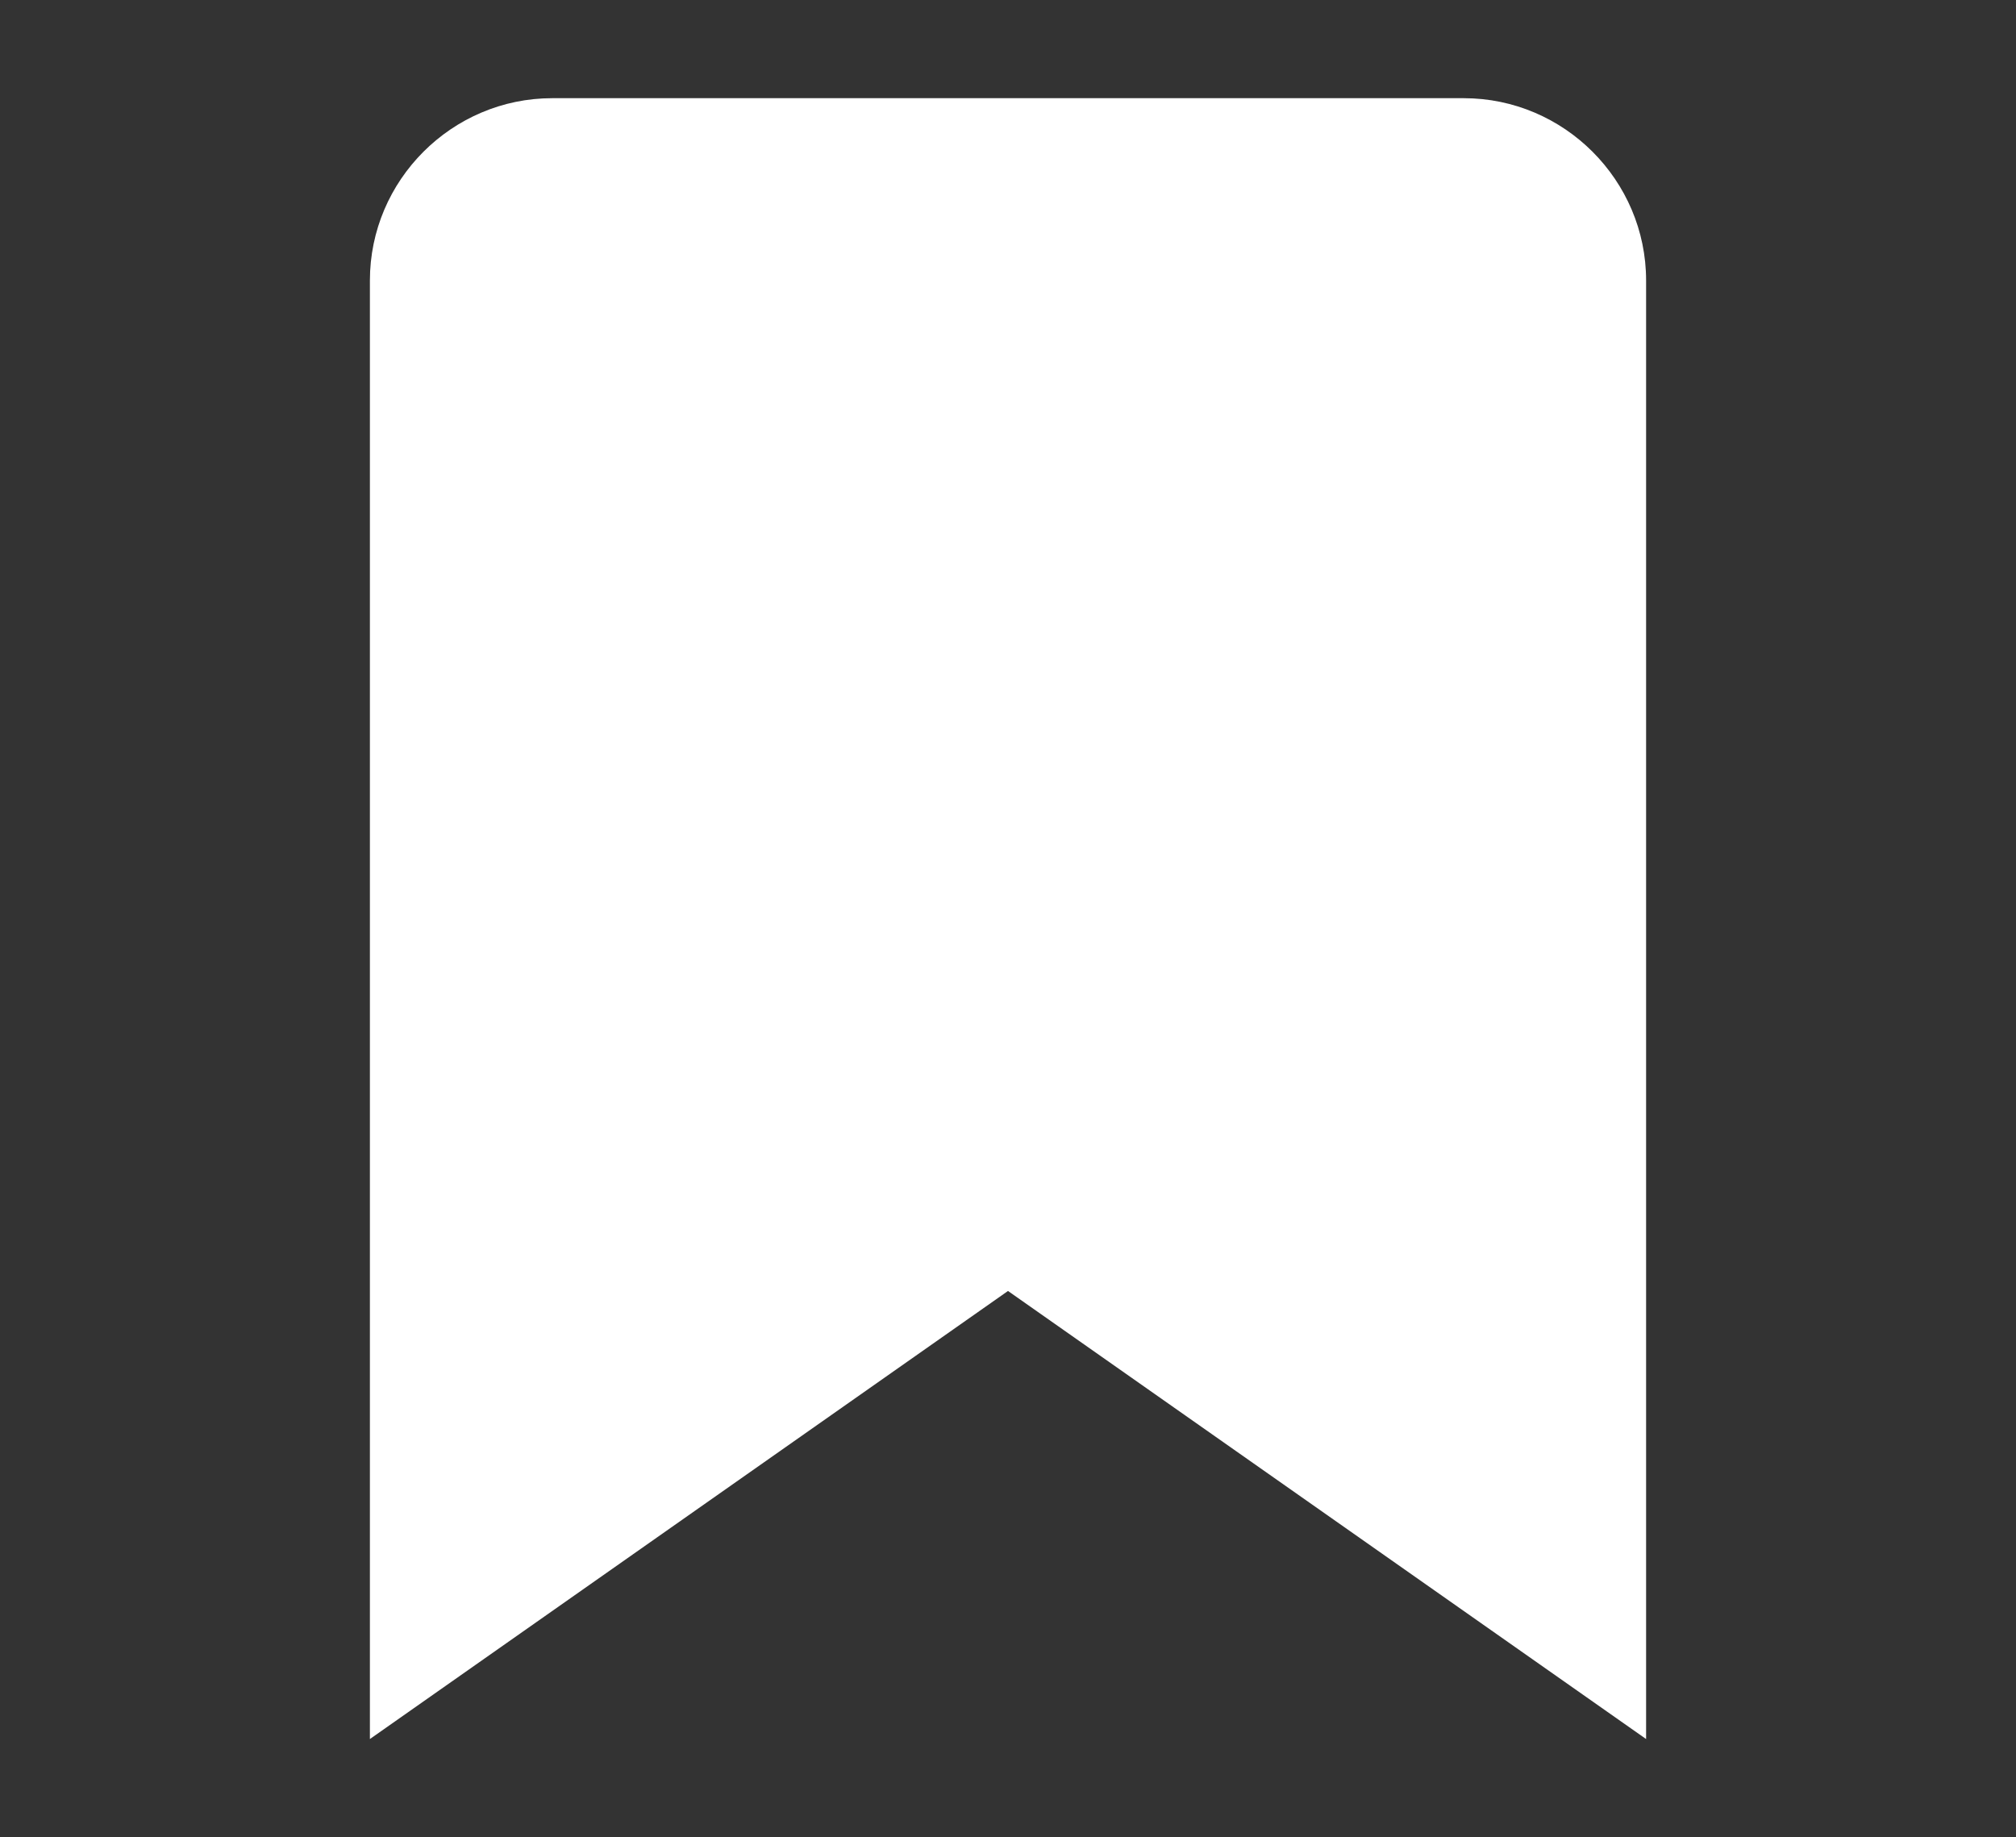 <?xml version="1.0" encoding="utf-8"?>
<!-- Generator: Adobe Illustrator 16.0.0, SVG Export Plug-In . SVG Version: 6.00 Build 0)  -->
<!DOCTYPE svg PUBLIC "-//W3C//DTD SVG 1.1//EN" "http://www.w3.org/Graphics/SVG/1.1/DTD/svg11.dtd">
<svg version="1.1" id="Capa_2" xmlns="http://www.w3.org/2000/svg" xmlns:xlink="http://www.w3.org/1999/xlink" x="0px" y="0px"
	 width="614.5px" height="560px" viewBox="0 0 614.5 560" enable-background="new 0 0 614.5 560" xml:space="preserve">
<rect x="0" y="0" width="614.5" height="560" fill="#333333" stroke="none"/>
<g>
	<g id="bookmark">
		<path fill="#FFFFFF" d="M446.179,29.929H168.321c-30.564,0-55.571,25.007-55.571,55.571v444.571l194.5-136.573l194.5,136.573V85.5
			C501.75,54.936,476.743,29.929,446.179,29.929z"/>
	</g>
</g>
</svg>
